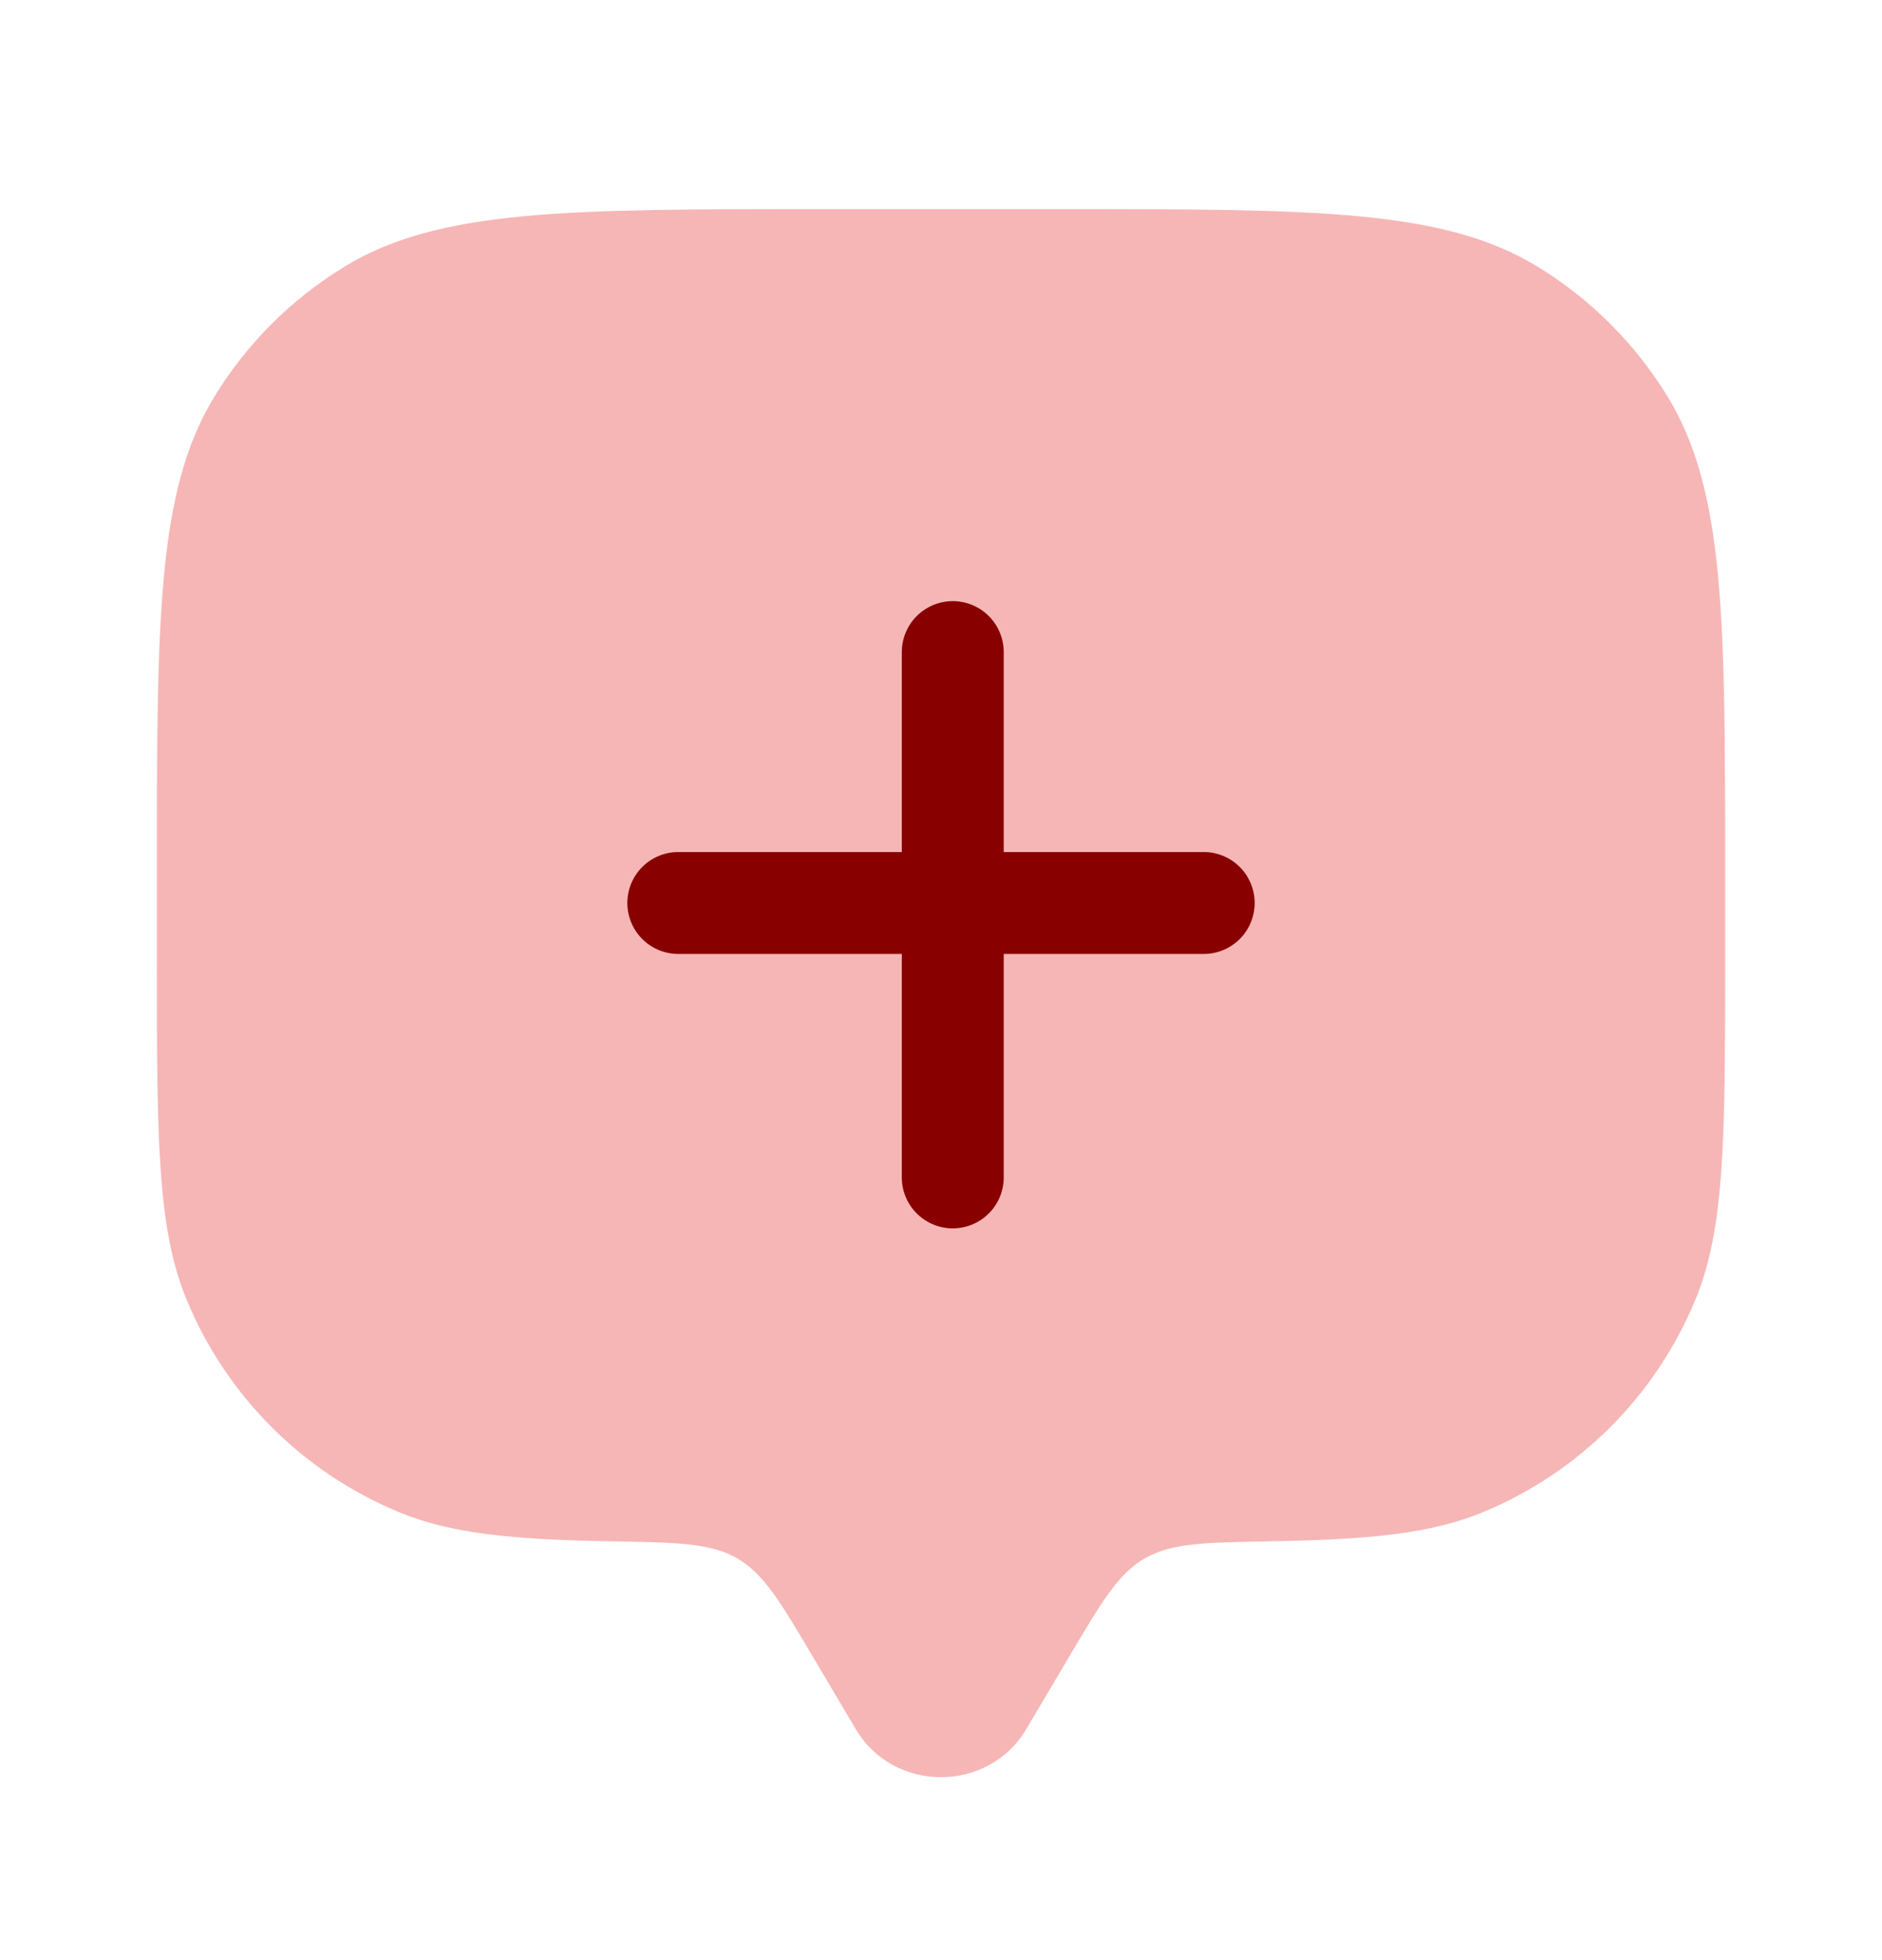 <svg width="24" height="25" viewBox="0 0 24 25" fill="none" xmlns="http://www.w3.org/2000/svg">
<path opacity="0.7" d="M13.629 21.139L13.087 22.054C12.604 22.871 11.396 22.871 10.913 22.054L10.371 21.139C9.951 20.428 9.74 20.073 9.403 19.877C9.065 19.68 8.64 19.673 7.79 19.658C6.534 19.637 5.747 19.56 5.087 19.286C3.861 18.779 2.888 17.805 2.381 16.58C2 15.661 2 14.496 2 12.167V11.167C2 7.893 2 6.257 2.737 5.054C3.149 4.381 3.715 3.816 4.388 3.404C5.59 2.667 7.227 2.667 10.5 2.667H13.5C16.773 2.667 18.41 2.667 19.613 3.404C20.285 3.816 20.851 4.381 21.263 5.054C22 6.257 22 7.893 22 11.167V12.167C22 14.496 22 15.661 21.619 16.58C21.112 17.805 20.139 18.779 18.913 19.286C18.253 19.56 17.466 19.637 16.21 19.658C15.36 19.673 14.935 19.68 14.597 19.877C14.259 20.073 14.049 20.428 13.629 21.139Z" fill="#F39898"/>
<line x1="8.65" y1="11.517" x2="15.35" y2="11.517" stroke="#890000" stroke-width="1.3" stroke-linecap="round"/>
<line x1="12.15" y1="8.317" x2="12.15" y2="15.017" stroke="#890000" stroke-width="1.3" stroke-linecap="round"/>
</svg>
